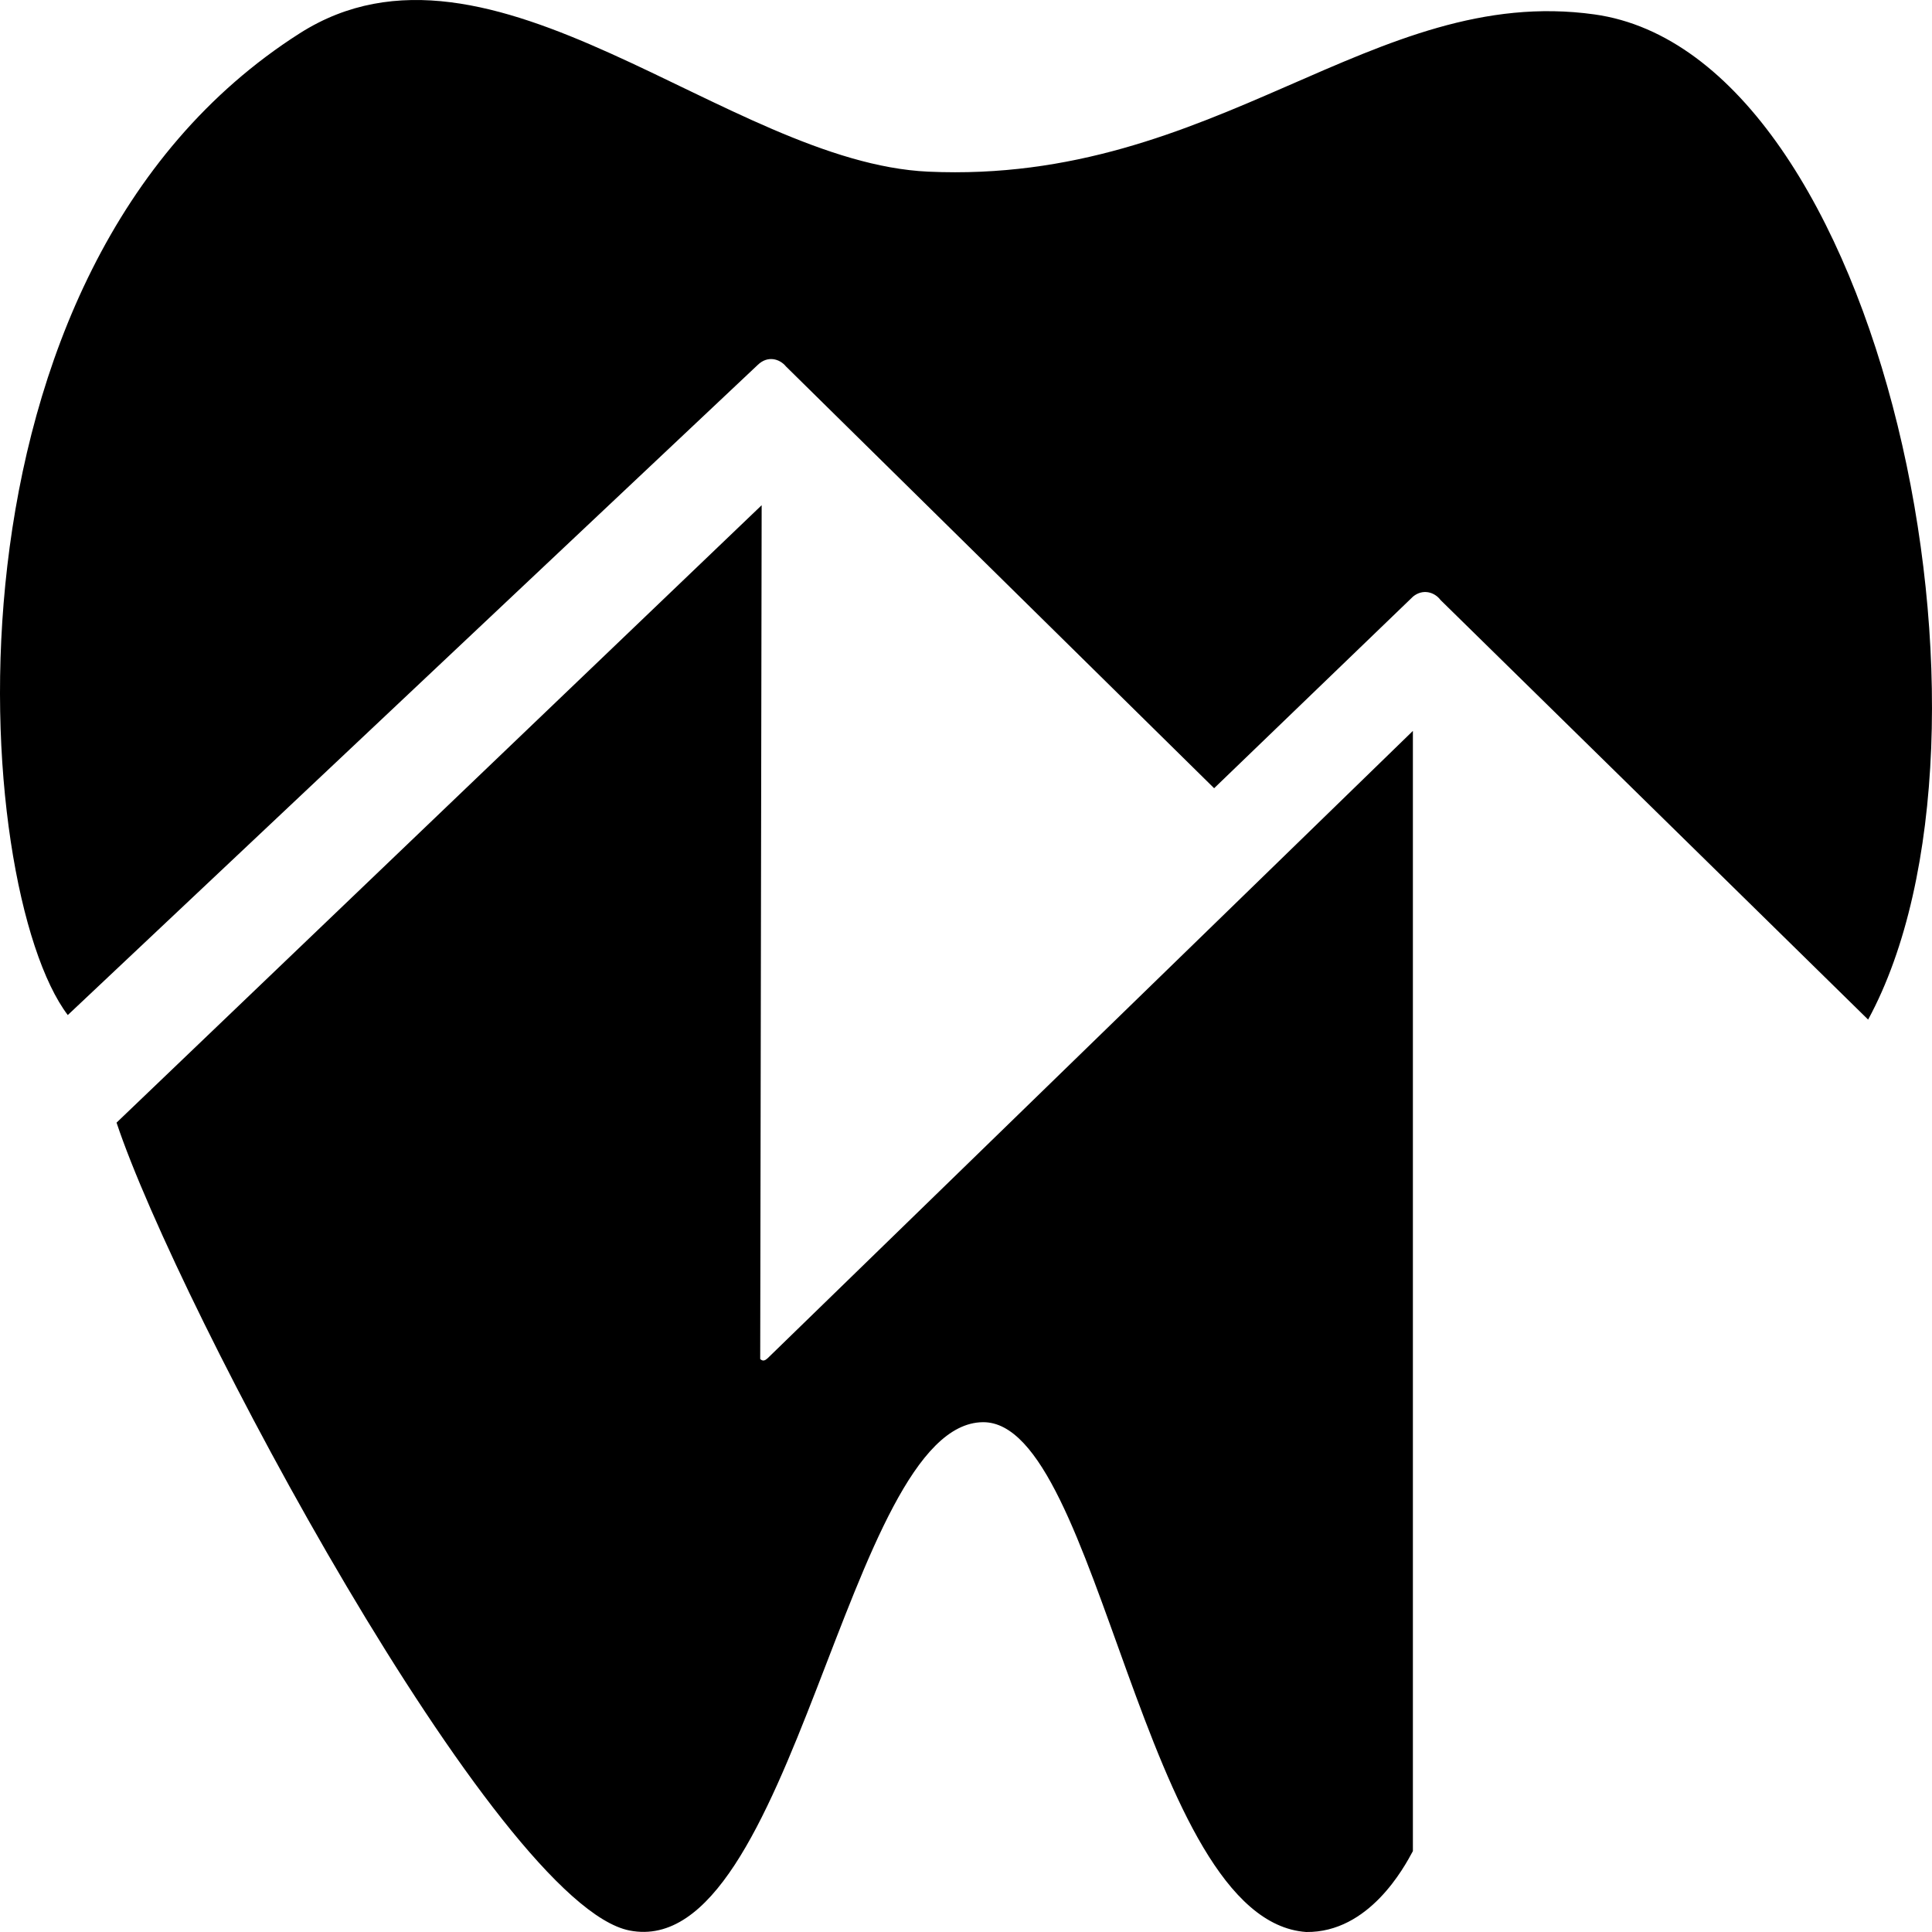 <?xml version="1.0" encoding="UTF-8"?> <svg xmlns="http://www.w3.org/2000/svg" width="120" height="120" viewBox="0 0 120 120" fill="none"><path fill-rule="evenodd" clip-rule="evenodd" d="M89.476 37.27L116.033 63.329C125.626 45.66 116.991 3.4 99.033 0.895C85.263 -1.026 75.608 11.473 57.658 10.662C45.178 10.098 30.505 -5.499 18.62 2.067C-4.621 16.862 -1.777 55.15 4.21 63.047L47.069 22.661C47.679 22.073 48.424 22.278 48.821 22.764L75.412 48.958L87.771 37.05C88.387 36.552 89.108 36.779 89.476 37.27ZM47.218 84.412L47.308 31.38L7.239 69.729C11.082 81.249 30.896 118.305 39.105 119.908C49.281 121.897 52.593 88.406 61.053 88.335C68.332 88.273 70.986 119.287 81.129 120C85.034 120.047 87.216 115.984 87.757 114.976V45.398L47.68 84.362C47.521 84.506 47.385 84.57 47.218 84.412Z" fill="black"></path></svg> 